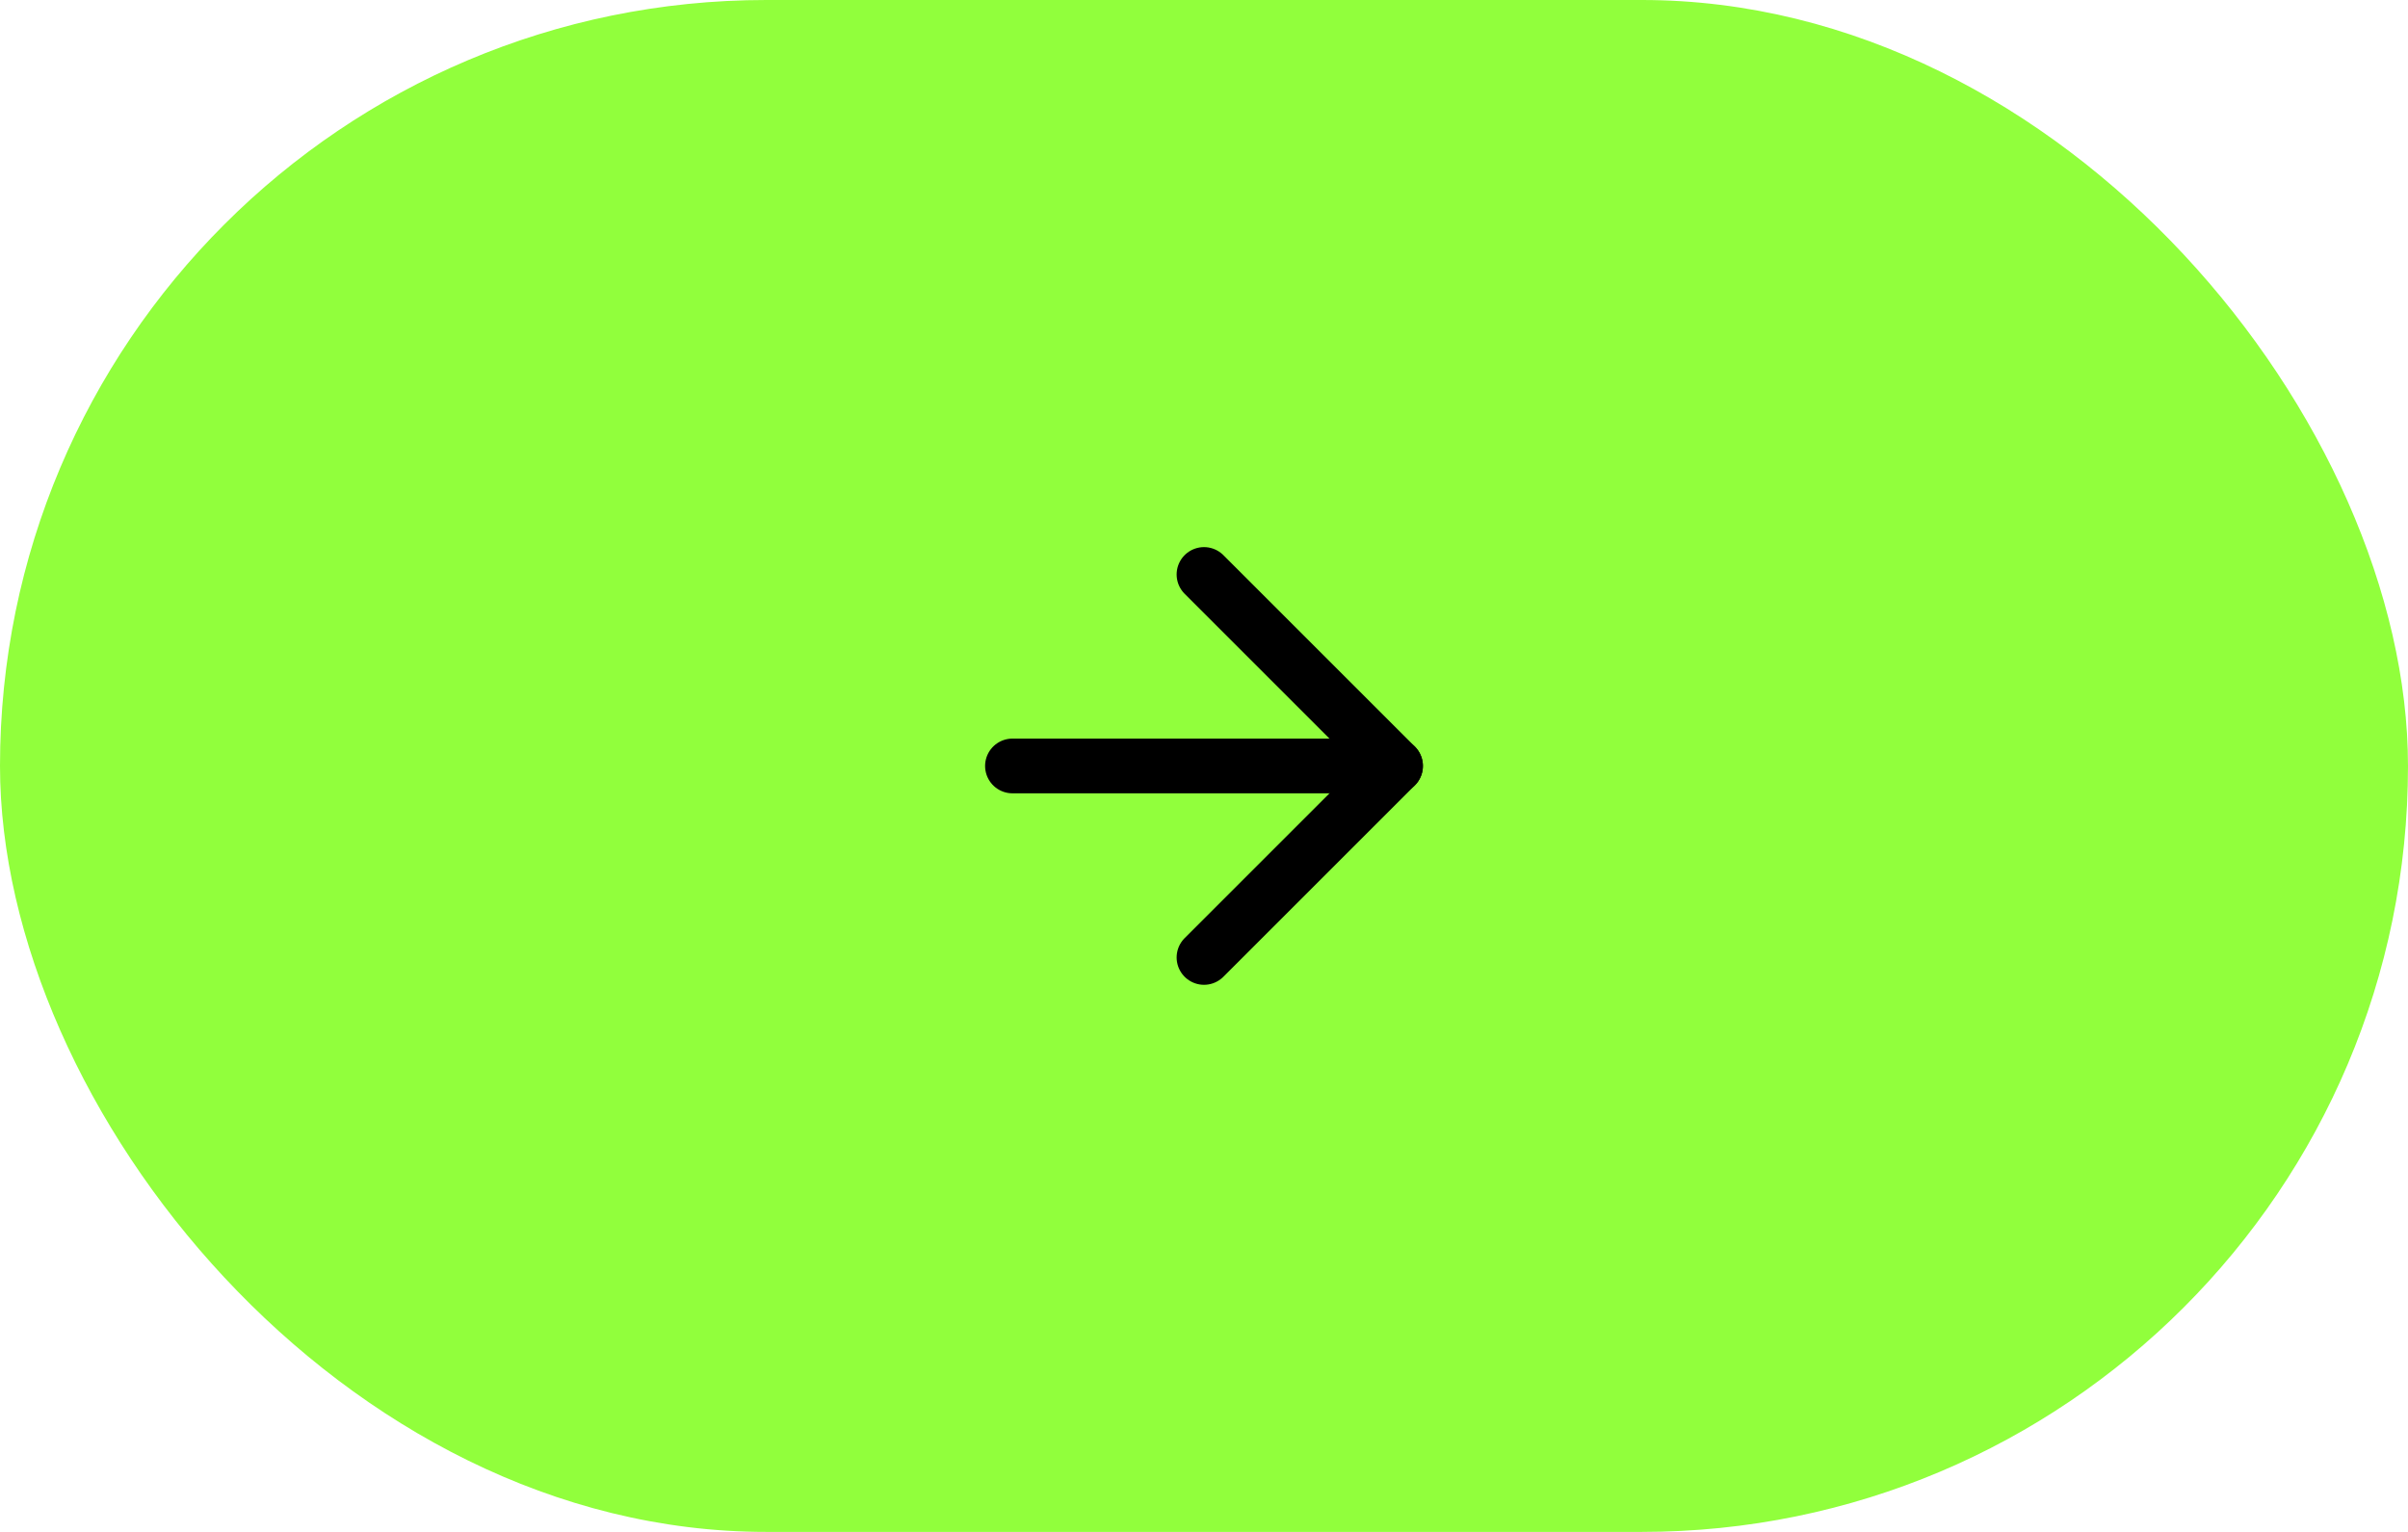 <?xml version="1.0" encoding="utf-8"?>
<svg xmlns="http://www.w3.org/2000/svg" fill="none" height="100%" overflow="visible" preserveAspectRatio="none" style="display: block;" viewBox="0 0 110 70" width="100%">
<g id="Frame 427320692">
<rect fill="#91FF3C" height="70" rx="35" width="110"/>
<g id="arrow-right">
<path d="M46.25 35H63.75" id="Vector" stroke="black" stroke-linecap="round" stroke-linejoin="round" stroke-width="2.5"/>
<path d="M55 26.25L63.75 35L55 43.75" id="Vector_2" stroke="black" stroke-linecap="round" stroke-linejoin="round" stroke-width="2.5"/>
</g>
</g>
</svg>